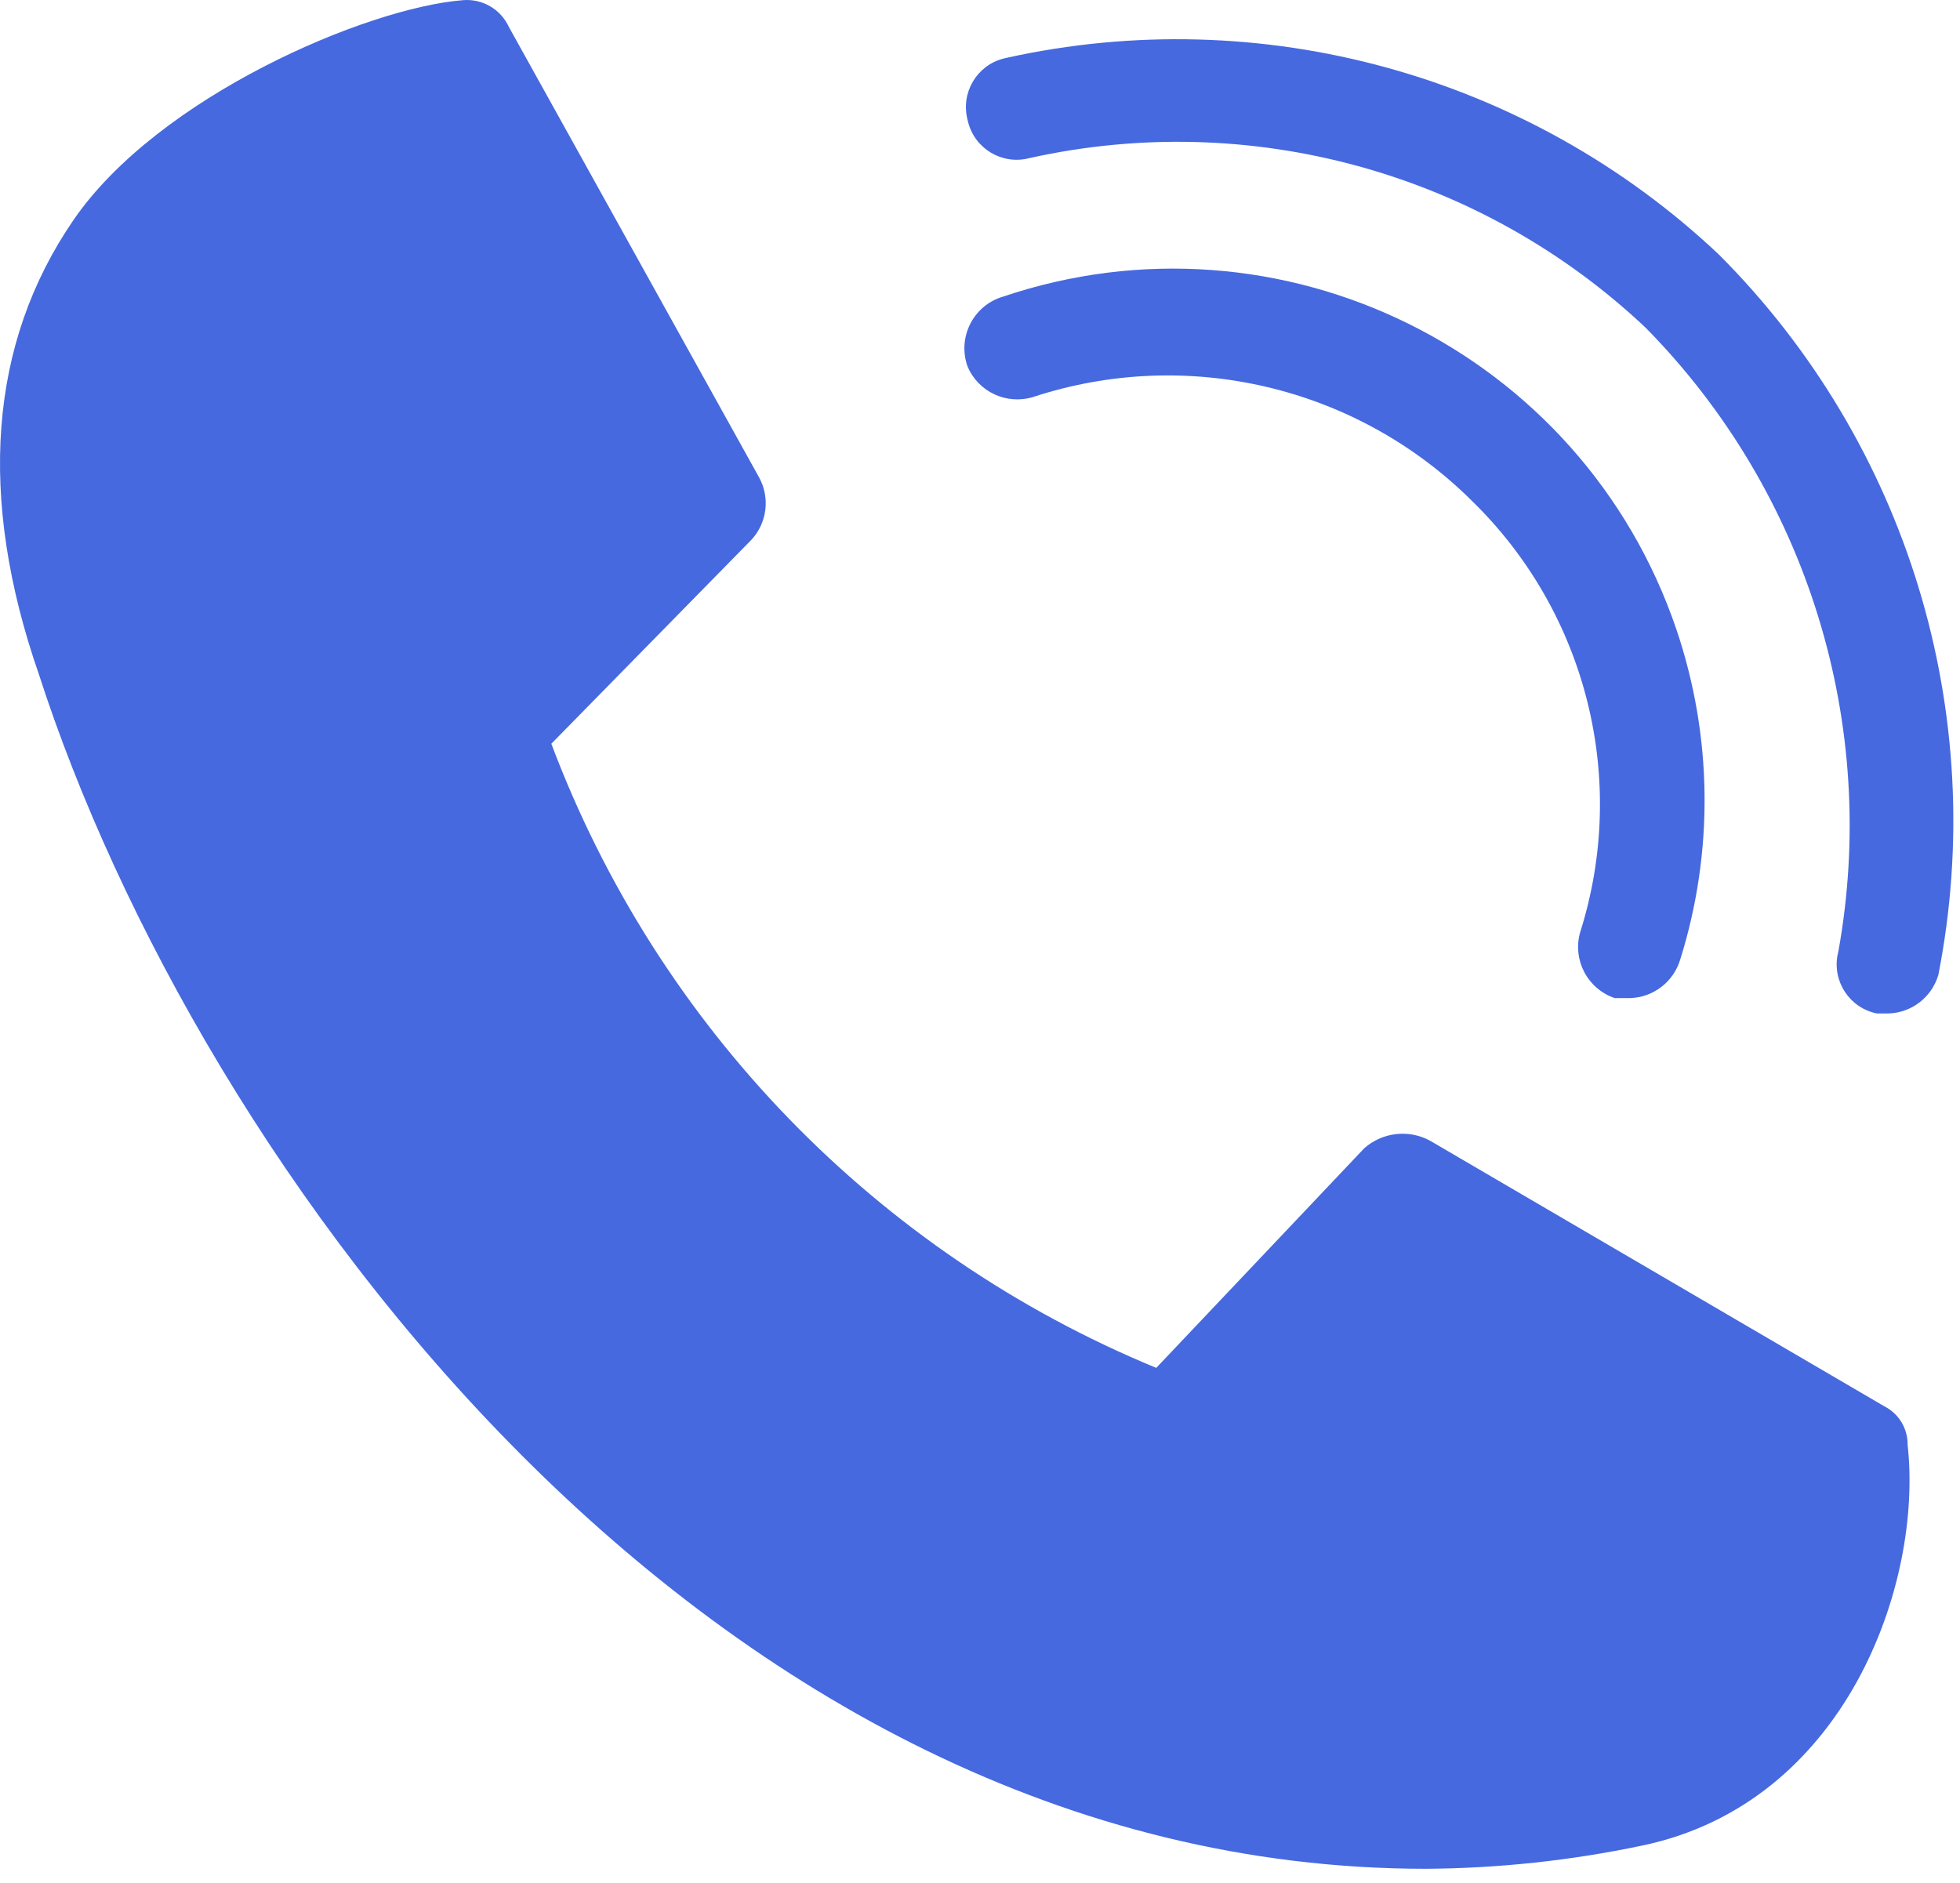 <?xml version="1.0" encoding="UTF-8"?> <svg xmlns="http://www.w3.org/2000/svg" width="51" height="49" viewBox="0 0 51 49" fill="none"><path d="M42.416 25.973H42.015C41.311 25.734 40.914 24.986 41.114 24.268C42.376 20.294 41.29 15.95 38.305 13.039C35.31 10.058 30.894 9.012 26.879 10.332C26.188 10.542 25.451 10.196 25.174 9.531C24.916 8.8 25.3 7.998 26.031 7.741C26.047 7.736 26.063 7.73 26.076 7.727C33.312 5.272 41.167 9.148 43.622 16.383C44.563 19.164 44.598 22.171 43.72 24.97C43.547 25.549 43.022 25.955 42.416 25.973Z" fill="#4669DF"></path><path d="M49.136 26.373H48.837C48.131 26.232 47.674 25.542 47.817 24.837C47.822 24.814 47.826 24.793 47.833 24.77C48.904 18.863 47.034 12.805 42.82 8.528C38.535 4.486 32.528 2.834 26.779 4.116C26.082 4.297 25.371 3.877 25.191 3.18C25.185 3.159 25.179 3.135 25.175 3.113C24.995 2.416 25.413 1.704 26.11 1.524C26.132 1.518 26.155 1.513 26.177 1.508C32.825 0.034 39.771 1.95 44.723 6.621C49.63 11.531 51.772 18.558 50.437 25.369C50.266 25.951 49.741 26.356 49.136 26.373Z" fill="#4669DF"></path><path d="M37.104 48.631C18.357 48.631 5.124 30.284 1.013 17.551C-0.591 12.939 -0.29 8.928 1.916 5.72C4.121 2.512 9.534 0.204 12.04 0.005C12.551 -0.041 13.032 0.241 13.244 0.706L19.76 12.438C20.038 12.959 19.959 13.602 19.558 14.041L14.346 19.354C17.114 26.715 22.816 32.597 30.086 35.596L35.499 29.88C35.97 29.464 36.65 29.384 37.205 29.681L49.035 36.598C49.411 36.789 49.644 37.18 49.637 37.601C50.038 41.211 48.032 46.925 42.719 48.029C40.872 48.417 38.991 48.619 37.104 48.631Z" fill="#4669DF"></path><path d="M11.339 2.814C8.449 3.286 5.859 4.87 4.12 7.225C2.416 9.731 2.216 12.84 3.518 16.749C6.225 24.77 17.655 45.924 36.902 45.924C38.654 45.951 40.403 45.783 42.116 45.422C45.625 44.721 46.928 40.911 47.028 38.505L36.802 32.489L31.489 38.105C31.122 38.471 30.591 38.623 30.085 38.505C21.316 35.29 14.465 28.292 11.438 19.454C11.3 18.95 11.454 18.408 11.839 18.051L16.852 12.839L11.339 2.814Z" fill="#4669DF"></path></svg> 